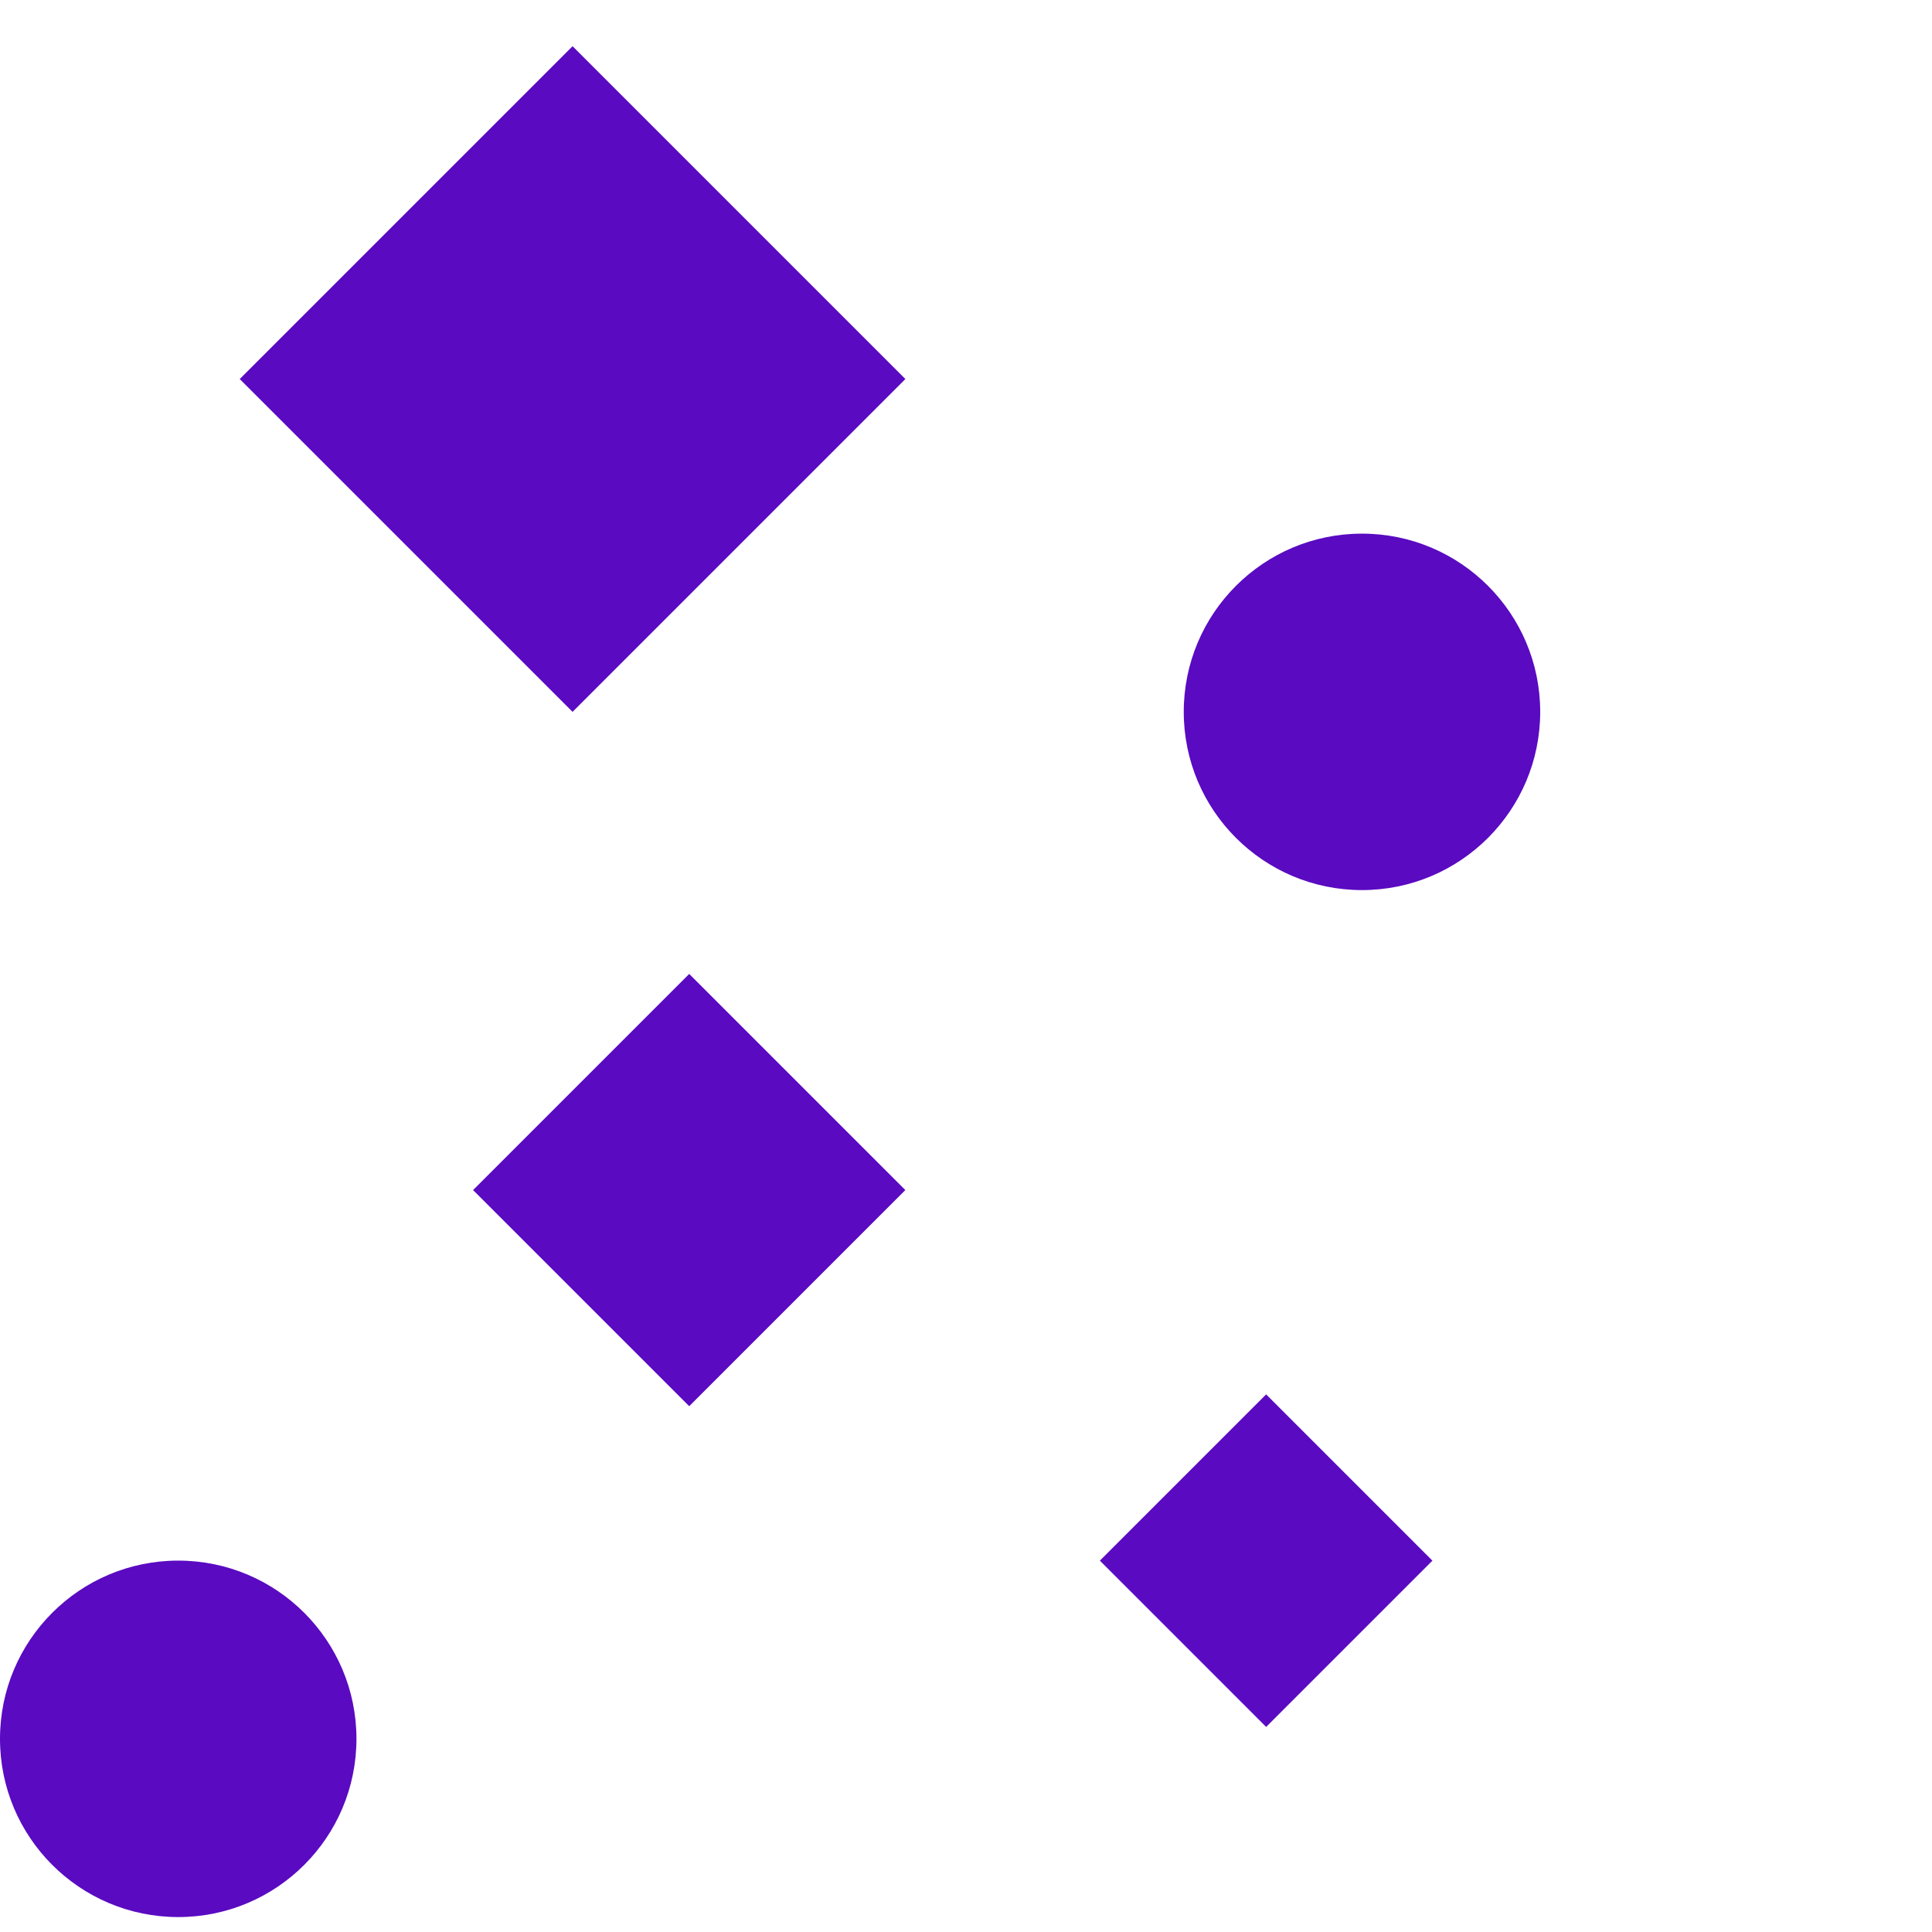<svg xmlns="http://www.w3.org/2000/svg" width="48" height="48" viewBox="0 0 48 48" fill="none"><rect x="14.225" y="1.148" width="11.694" height="11.694" transform="rotate(45 14.225 1.148)" fill="#5A0AC1"></rect><rect x="17.123" y="24.197" width="7.594" height="7.594" transform="rotate(45 17.123 24.197)" fill="#5A0AC1"></rect><rect x="31.457" y="34.643" width="5.842" height="5.842" transform="rotate(45 31.457 34.643)" fill="#5A0AC1"></rect><circle cx="33.838" cy="17.686" r="4.428" fill="#5A0AC1"></circle><circle cx="4.428" cy="43.201" r="4.428" fill="#5A0AC1"></circle></svg>